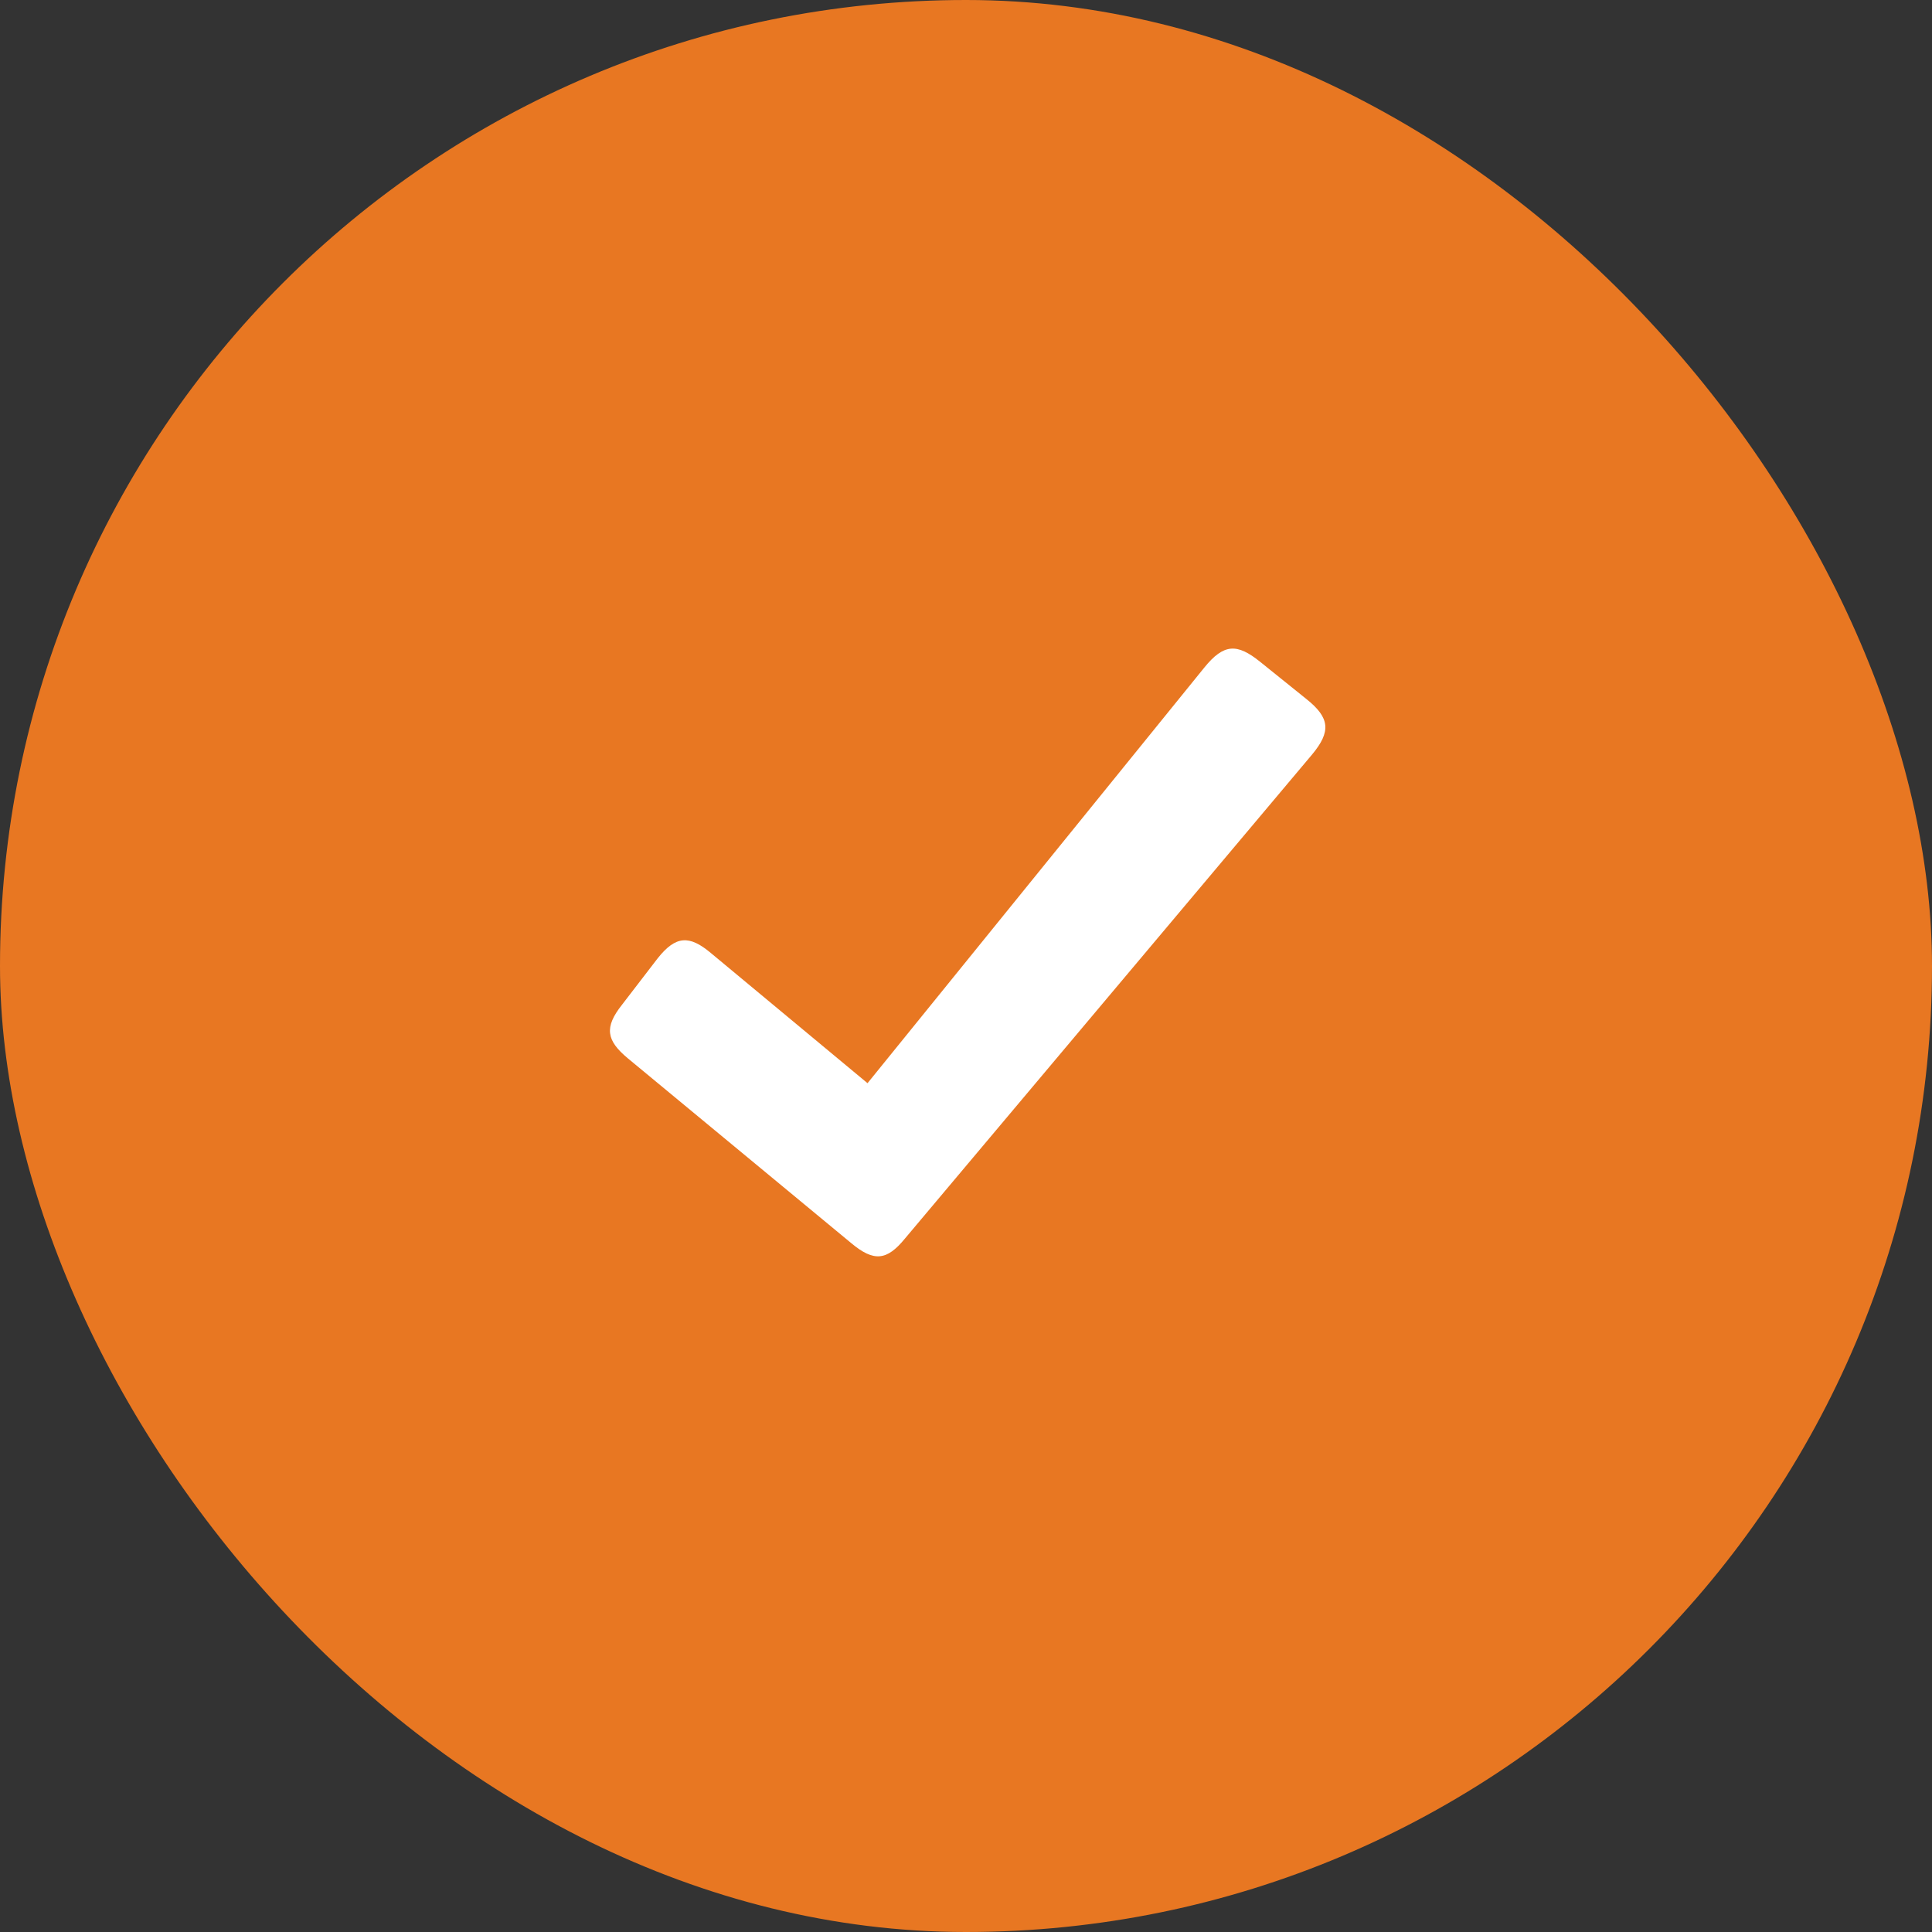 <svg width="70" height="70" viewBox="0 0 70 70" fill="none" xmlns="http://www.w3.org/2000/svg">
<rect x="0" y="0" width="70" height="70" fill="#333333" stroke="none"/>
<rect width="70" height="70" rx="35" fill="#E87722"/>
<path d="M47.328 25.323L45.649 23.972C44.822 23.307 44.341 23.314 43.633 24.189L31.432 39.246L25.755 34.529C24.971 33.87 24.481 33.906 23.837 34.711L22.541 36.398C21.884 37.225 21.968 37.695 22.745 38.343L30.837 45.037C31.67 45.737 32.139 45.665 32.783 44.881L47.538 27.339C48.231 26.506 48.19 26.008 47.328 25.323Z" fill="white"/>
</svg>
